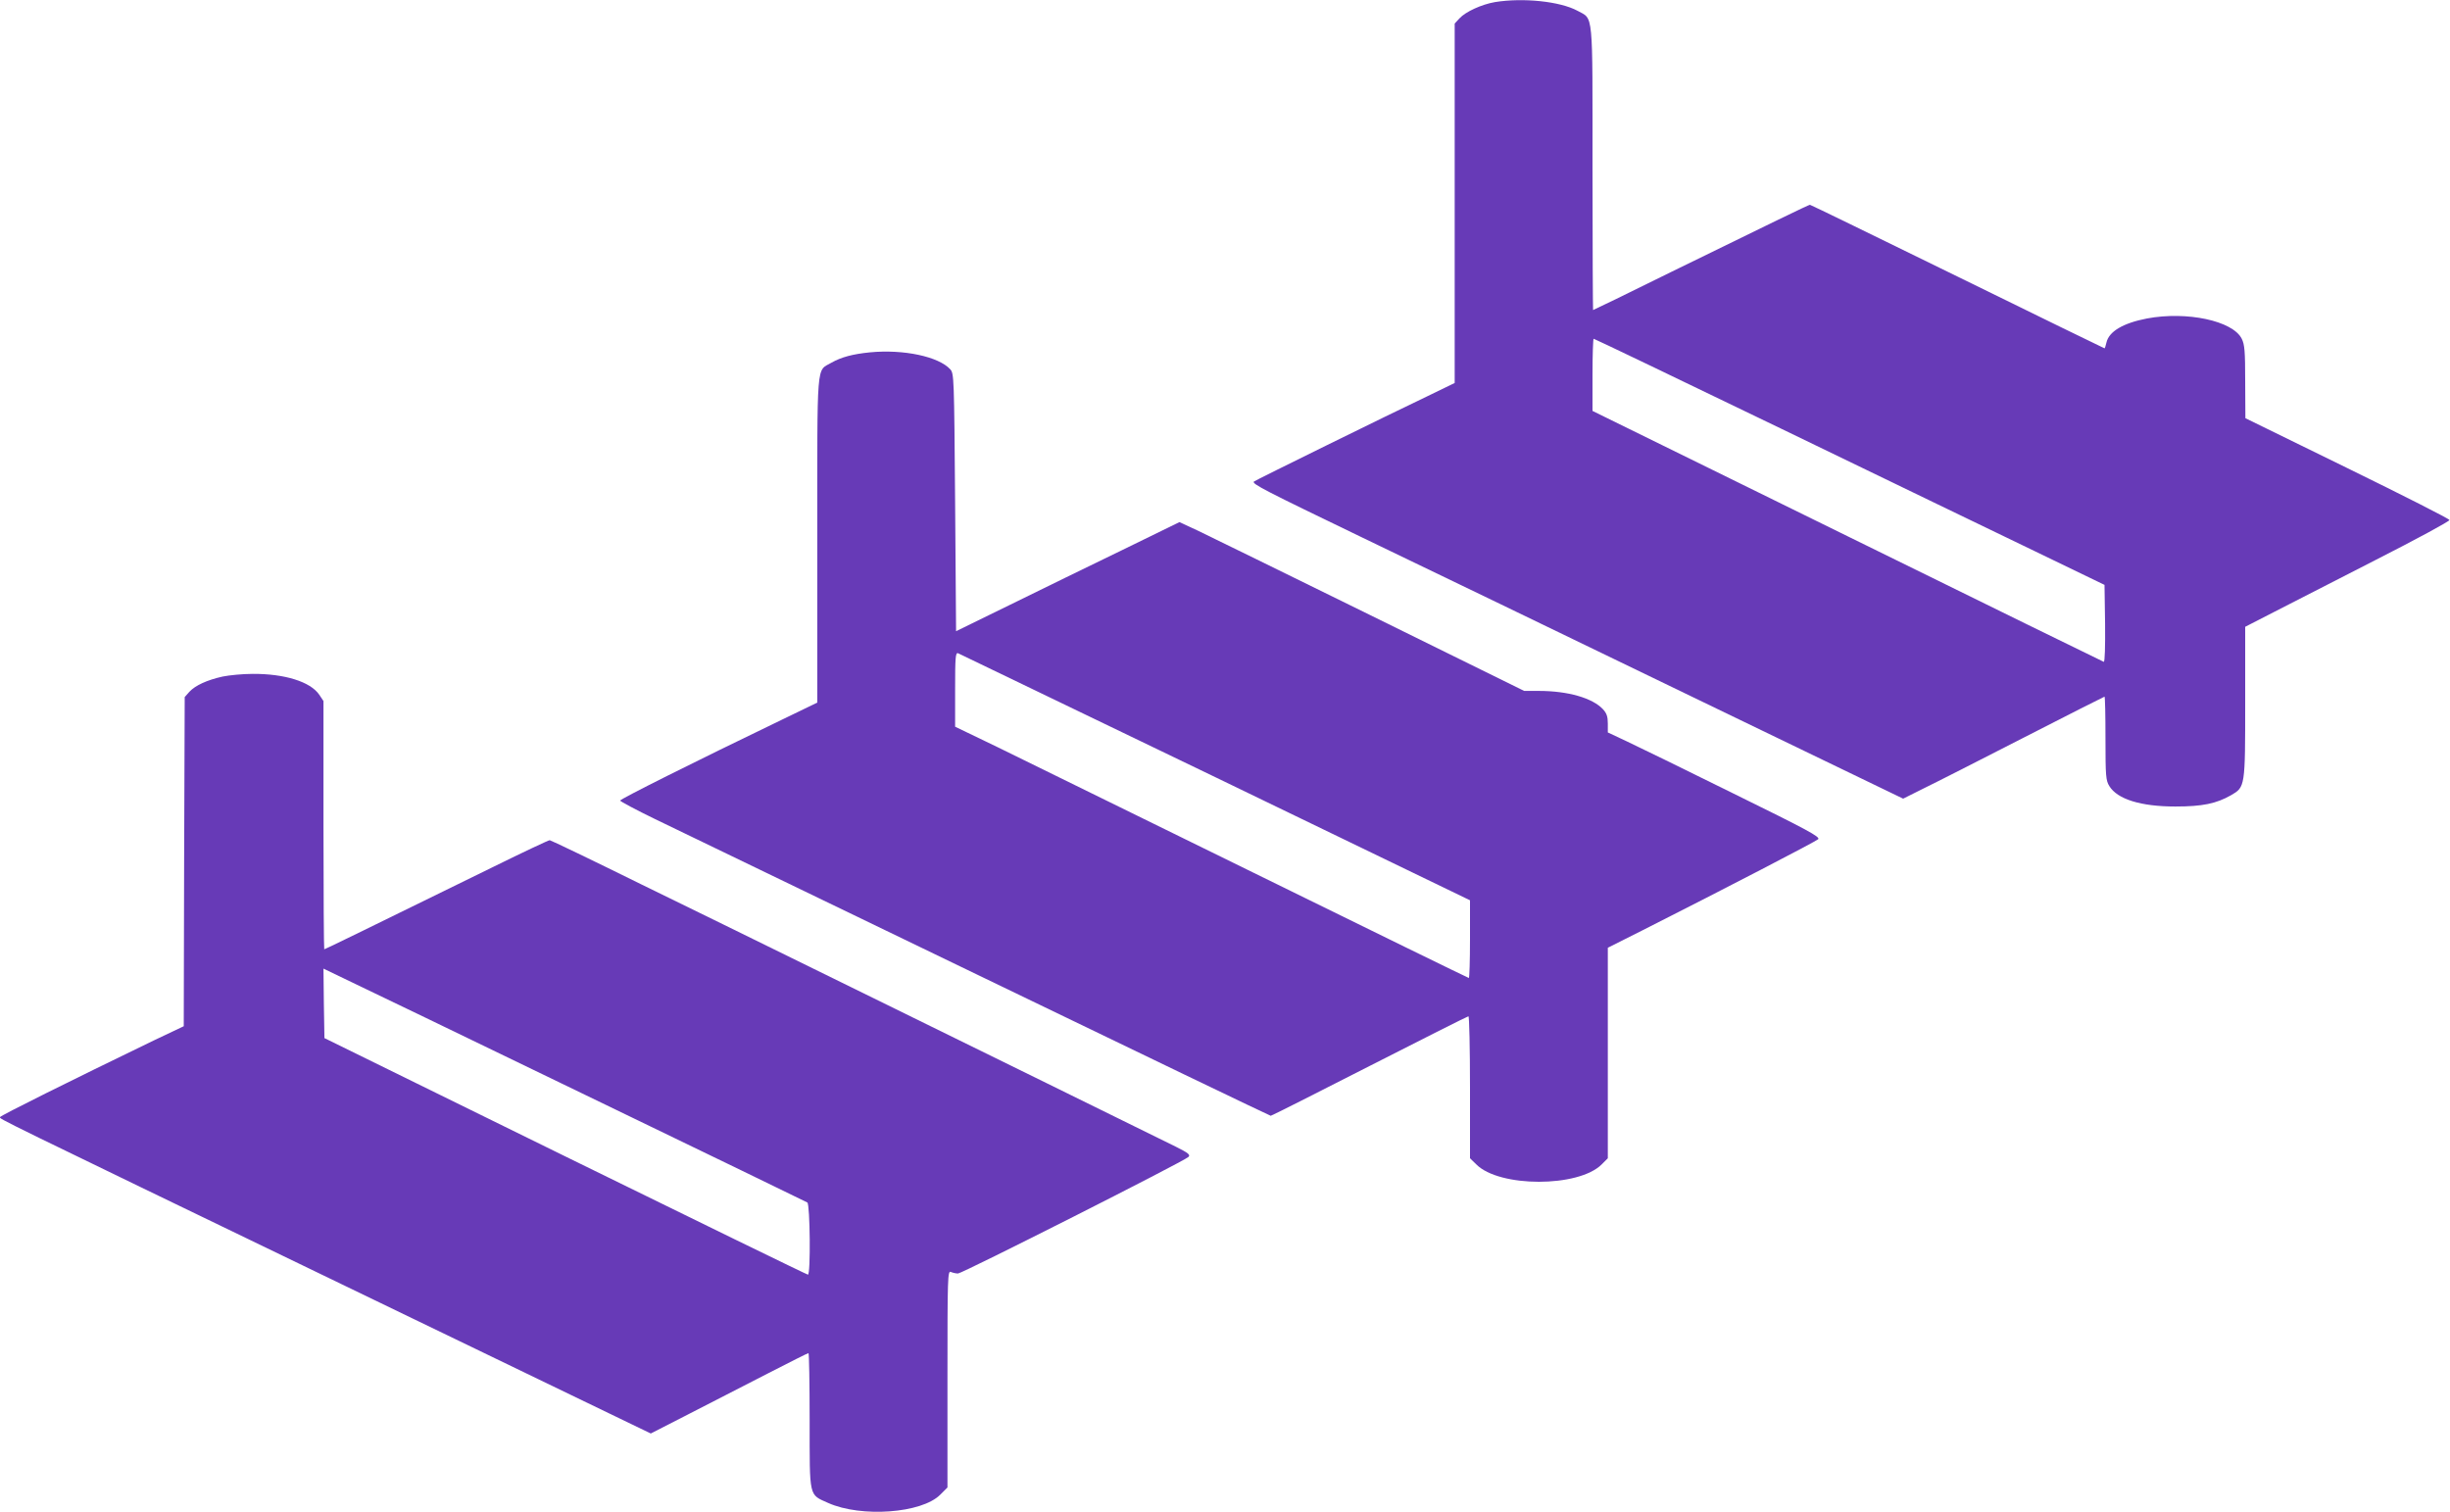 <?xml version="1.0" standalone="no"?>
<!DOCTYPE svg PUBLIC "-//W3C//DTD SVG 20010904//EN"
 "http://www.w3.org/TR/2001/REC-SVG-20010904/DTD/svg10.dtd">
<svg version="1.0" xmlns="http://www.w3.org/2000/svg"
 width="1280pt" height="790pt" viewBox="0 0 1280 790"
 preserveAspectRatio="xMidYMid meet">
<g transform="translate(0,790) scale(0.1,-0.1)"
fill="#673ab7" stroke="none">
<path d="M7810 7889 c-69 -12 -153 -50 -185 -85 l-25 -27 0 -939 0 -939 -142
-69 c-204 -97 -901 -440 -907 -446 -12 -12 57 -47 569 -294 300 -144 1058
-510 1684 -813 l1139 -550 106 53 c58 28 294 148 524 266 230 118 420 214 422
214 3 0 5 -98 5 -217 0 -199 2 -221 20 -250 42 -69 165 -107 345 -107 141 0
214 15 291 59 74 43 74 42 74 487 l0 393 148 76 c81 42 322 165 535 274 216
110 386 202 384 208 -2 7 -243 129 -535 272 l-531 260 -1 190 c0 160 -3 195
-18 225 -47 94 -287 145 -495 106 -125 -24 -199 -68 -212 -126 -4 -17 -8 -30
-10 -30 -2 0 -348 169 -768 375 -421 206 -767 375 -771 375 -7 0 -216 -102
-725 -351 -222 -110 -406 -199 -408 -199 -1 0 -3 333 -3 741 0 836 6 776 -79
823 -91 49 -284 69 -431 45z m1494 -2228 c534 -258 1133 -548 1331 -643 l360
-174 3 -203 c1 -116 -1 -201 -7 -199 -4 1 -608 297 -1340 657 l-1331 654 0
189 c0 103 3 188 6 188 4 0 444 -211 978 -469z"/>
<path d="M4545 6059 c-90 -9 -150 -25 -201 -54 -80 -47 -74 28 -74 -925 l0
-851 -182 -88 c-463 -223 -848 -416 -848 -424 0 -4 82 -48 183 -97 100 -48
863 -417 1696 -819 832 -402 1516 -731 1520 -731 4 0 236 117 516 260 280 143
513 260 517 260 4 0 8 -167 8 -371 l0 -371 33 -32 c120 -121 534 -121 655 0
l32 32 0 550 0 550 183 92 c441 223 903 463 916 475 12 12 -52 47 -445 240
-252 125 -503 247 -556 272 l-98 46 0 47 c0 36 -6 53 -25 74 -55 59 -183 96
-336 96 l-76 0 -804 396 c-442 217 -847 416 -900 441 l-97 45 -303 -148 c-167
-81 -430 -209 -584 -285 l-280 -137 -5 673 c-5 655 -6 673 -25 695 -61 67
-244 106 -420 89z m1805 -2220 l1330 -643 0 -203 c0 -112 -3 -203 -6 -203 -3
0 -510 248 -1127 551 -617 303 -1220 599 -1339 657 l-218 105 0 195 c0 166 2
193 15 189 8 -4 613 -295 1345 -648z"/>
<path d="M1163 4365 c-81 -18 -142 -46 -173 -79 l-25 -28 -3 -860 -2 -860
-158 -75 c-430 -208 -802 -393 -802 -400 0 -11 -52 14 1787 -874 l1613 -779
207 106 c115 59 299 153 409 210 111 57 204 104 208 104 3 0 6 -159 6 -354 0
-406 -5 -383 97 -429 173 -77 488 -54 585 43 l38 38 0 567 c0 536 1 567 18
559 9 -4 26 -8 37 -8 20 -1 1179 585 1204 609 11 11 1 20 -65 53 -69 35 -1060
521 -2009 987 -170 84 -522 256 -782 383 -259 128 -476 232 -481 232 -6 0
-138 -62 -294 -139 -734 -360 -880 -431 -884 -431 -2 0 -4 292 -4 649 l0 648
-22 33 c-46 68 -181 110 -348 109 -52 0 -123 -7 -157 -14z m1897 -2187 c630
-304 1151 -557 1158 -561 14 -10 18 -377 3 -377 -5 0 -575 278 -1268 618
l-1258 618 -3 181 -2 182 112 -54 c62 -29 628 -302 1258 -607z"/>
</g>
</svg>
